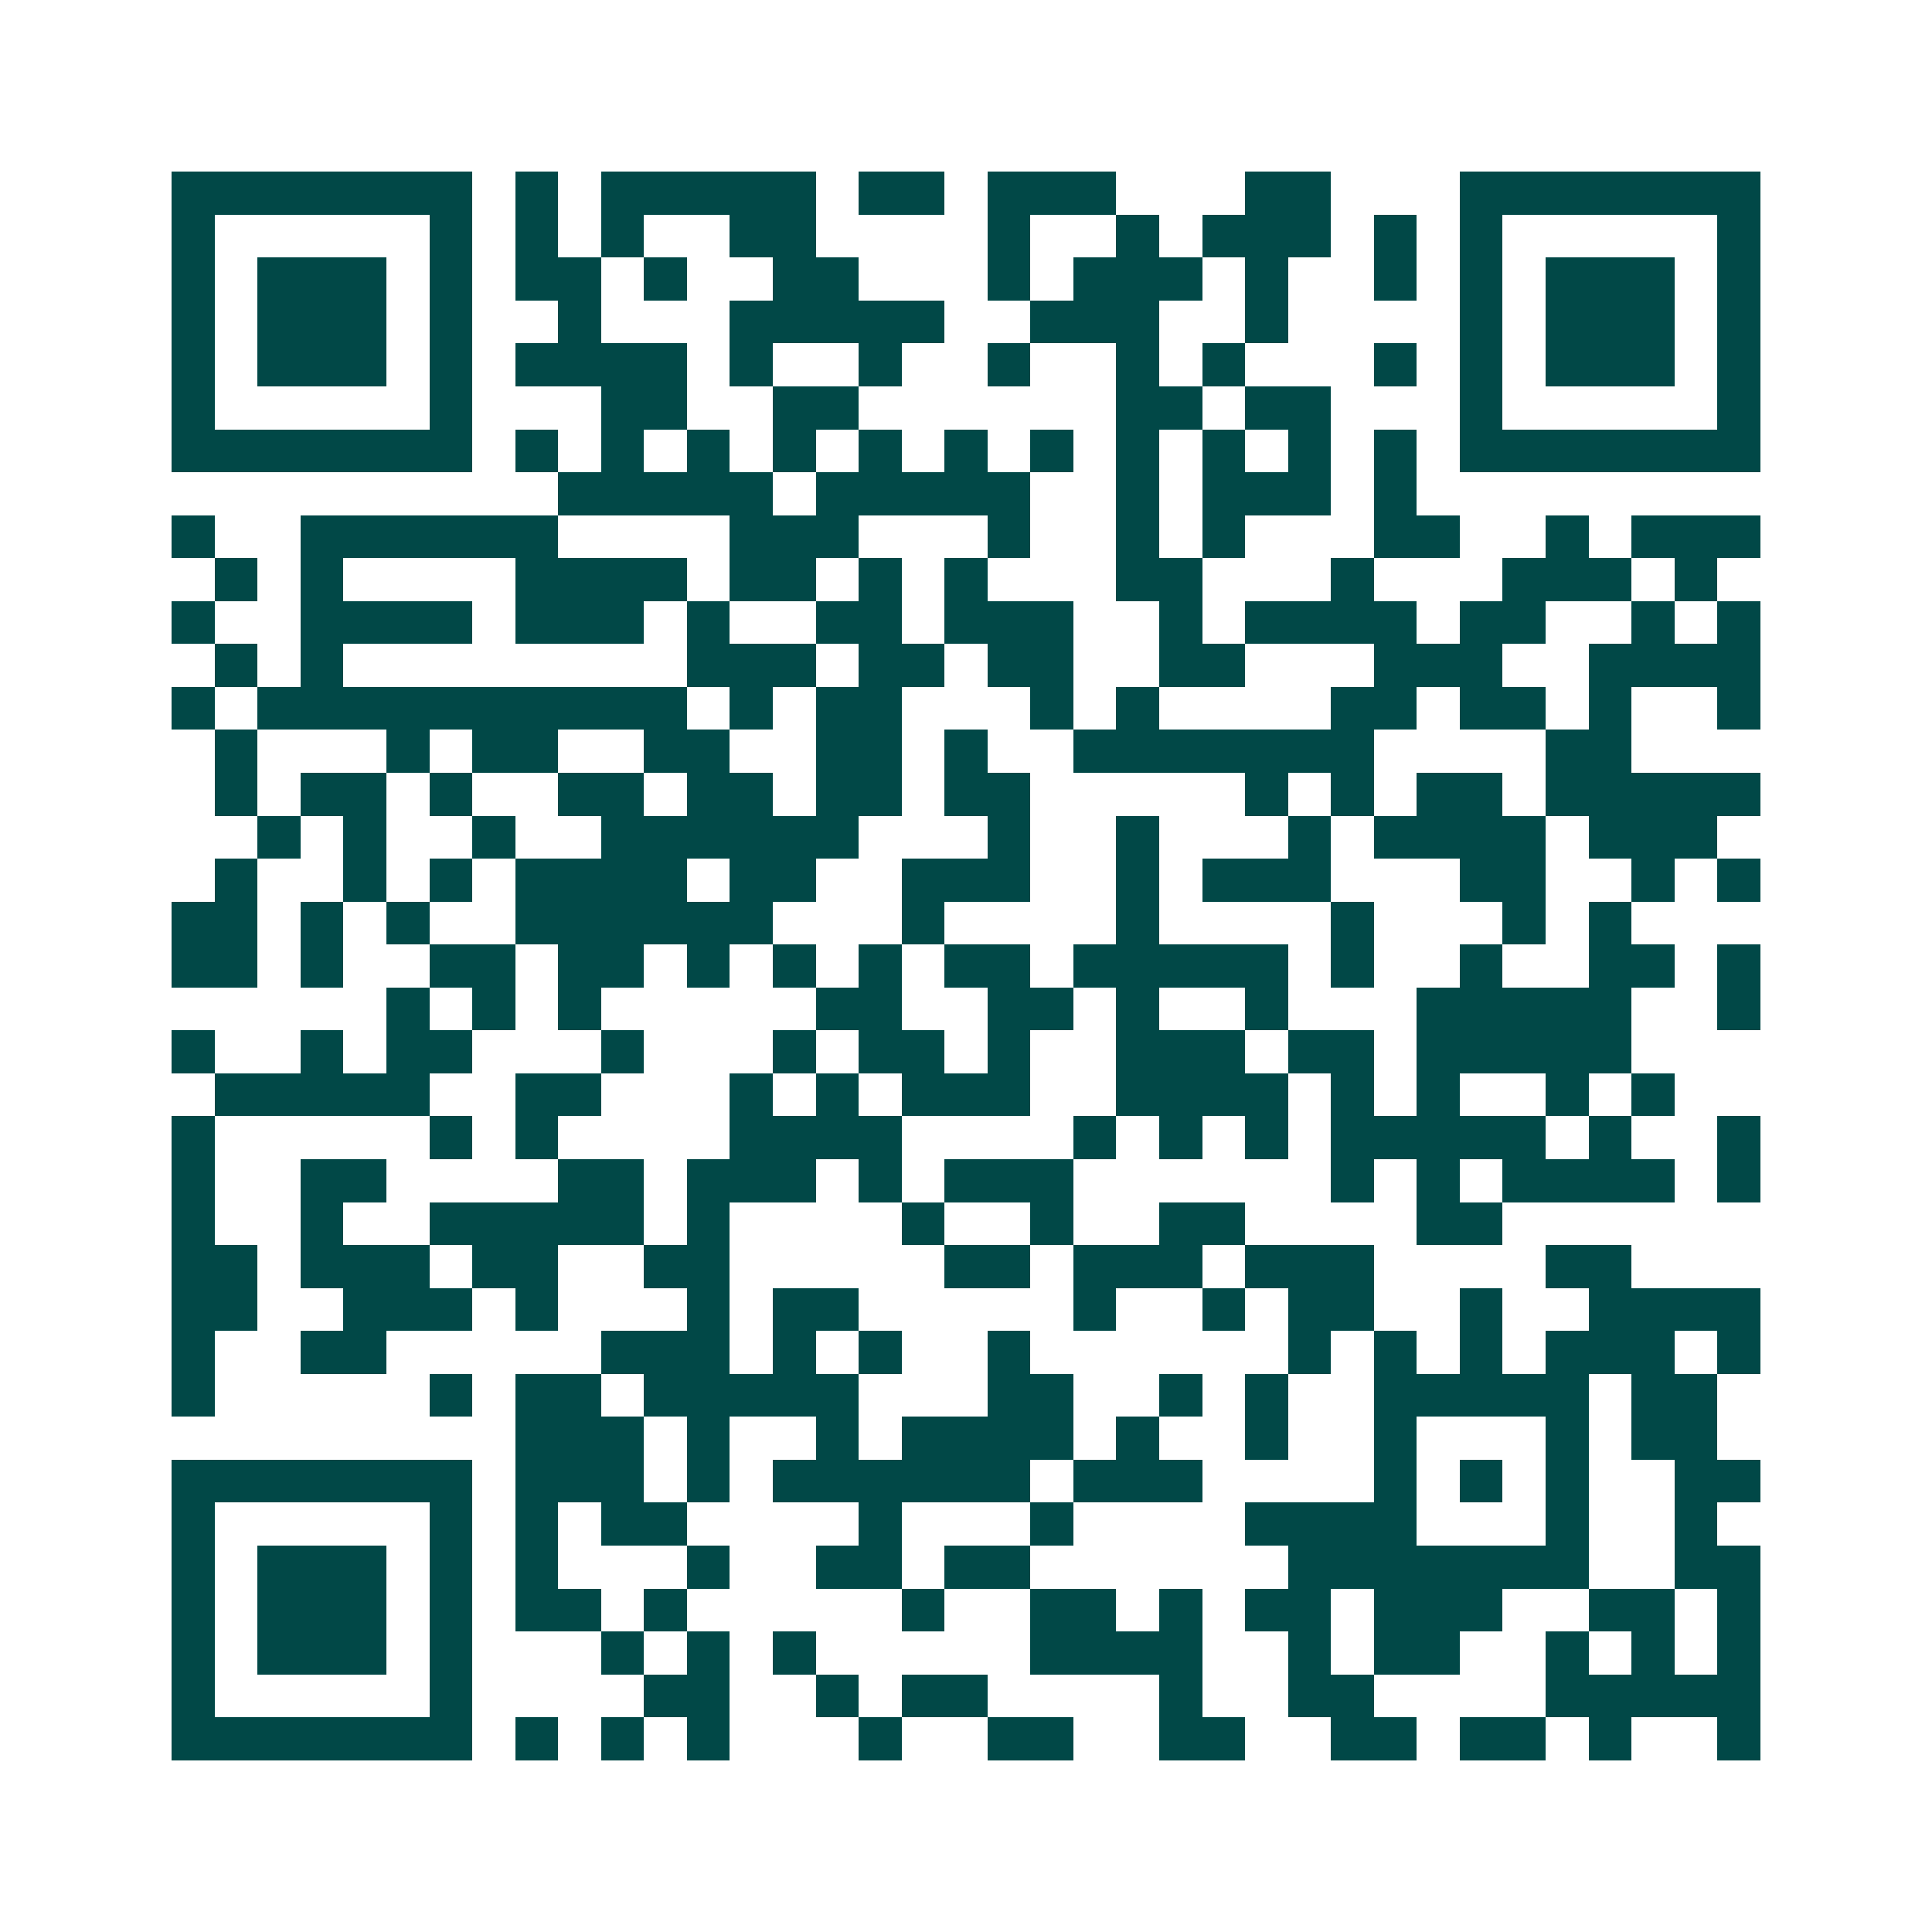 <svg xmlns="http://www.w3.org/2000/svg" width="200" height="200" viewBox="0 0 45 45" shape-rendering="crispEdges"><path fill="#ffffff" d="M0 0h45v45H0z"/><path stroke="#014847" d="M4 4.5h7m1 0h1m1 0h5m1 0h2m1 0h3m3 0h2m3 0h7M4 5.5h1m5 0h1m1 0h1m1 0h1m2 0h2m4 0h1m2 0h1m1 0h3m1 0h1m1 0h1m5 0h1M4 6.5h1m1 0h3m1 0h1m1 0h2m1 0h1m2 0h2m3 0h1m1 0h3m1 0h1m2 0h1m1 0h1m1 0h3m1 0h1M4 7.5h1m1 0h3m1 0h1m2 0h1m3 0h5m2 0h3m2 0h1m4 0h1m1 0h3m1 0h1M4 8.5h1m1 0h3m1 0h1m1 0h4m1 0h1m2 0h1m2 0h1m2 0h1m1 0h1m3 0h1m1 0h1m1 0h3m1 0h1M4 9.5h1m5 0h1m3 0h2m2 0h2m6 0h2m1 0h2m3 0h1m5 0h1M4 10.5h7m1 0h1m1 0h1m1 0h1m1 0h1m1 0h1m1 0h1m1 0h1m1 0h1m1 0h1m1 0h1m1 0h1m1 0h7M13 11.5h5m1 0h5m2 0h1m1 0h3m1 0h1M4 12.5h1m2 0h6m4 0h3m3 0h1m2 0h1m1 0h1m3 0h2m2 0h1m1 0h3M5 13.5h1m1 0h1m4 0h4m1 0h2m1 0h1m1 0h1m3 0h2m3 0h1m3 0h3m1 0h1M4 14.5h1m2 0h4m1 0h3m1 0h1m2 0h2m1 0h3m2 0h1m1 0h4m1 0h2m2 0h1m1 0h1M5 15.5h1m1 0h1m8 0h3m1 0h2m1 0h2m2 0h2m3 0h3m2 0h4M4 16.5h1m1 0h10m1 0h1m1 0h2m3 0h1m1 0h1m4 0h2m1 0h2m1 0h1m2 0h1M5 17.5h1m3 0h1m1 0h2m2 0h2m2 0h2m1 0h1m2 0h7m4 0h2M5 18.5h1m1 0h2m1 0h1m2 0h2m1 0h2m1 0h2m1 0h2m5 0h1m1 0h1m1 0h2m1 0h5M6 19.5h1m1 0h1m2 0h1m2 0h6m3 0h1m2 0h1m3 0h1m1 0h4m1 0h3M5 20.5h1m2 0h1m1 0h1m1 0h4m1 0h2m2 0h3m2 0h1m1 0h3m3 0h2m2 0h1m1 0h1M4 21.5h2m1 0h1m1 0h1m2 0h6m3 0h1m4 0h1m4 0h1m3 0h1m1 0h1M4 22.5h2m1 0h1m2 0h2m1 0h2m1 0h1m1 0h1m1 0h1m1 0h2m1 0h5m1 0h1m2 0h1m2 0h2m1 0h1M9 23.5h1m1 0h1m1 0h1m5 0h2m2 0h2m1 0h1m2 0h1m3 0h5m2 0h1M4 24.5h1m2 0h1m1 0h2m3 0h1m3 0h1m1 0h2m1 0h1m2 0h3m1 0h2m1 0h5M5 25.5h5m2 0h2m3 0h1m1 0h1m1 0h3m2 0h4m1 0h1m1 0h1m2 0h1m1 0h1M4 26.5h1m5 0h1m1 0h1m4 0h4m4 0h1m1 0h1m1 0h1m1 0h5m1 0h1m2 0h1M4 27.5h1m2 0h2m4 0h2m1 0h3m1 0h1m1 0h3m6 0h1m1 0h1m1 0h4m1 0h1M4 28.5h1m2 0h1m2 0h5m1 0h1m4 0h1m2 0h1m2 0h2m4 0h2M4 29.5h2m1 0h3m1 0h2m2 0h2m5 0h2m1 0h3m1 0h3m4 0h2M4 30.5h2m2 0h3m1 0h1m3 0h1m1 0h2m5 0h1m2 0h1m1 0h2m2 0h1m2 0h4M4 31.5h1m2 0h2m5 0h3m1 0h1m1 0h1m2 0h1m6 0h1m1 0h1m1 0h1m1 0h3m1 0h1M4 32.5h1m5 0h1m1 0h2m1 0h5m3 0h2m2 0h1m1 0h1m2 0h5m1 0h2M12 33.5h3m1 0h1m2 0h1m1 0h4m1 0h1m2 0h1m2 0h1m3 0h1m1 0h2M4 34.5h7m1 0h3m1 0h1m1 0h6m1 0h3m4 0h1m1 0h1m1 0h1m2 0h2M4 35.5h1m5 0h1m1 0h1m1 0h2m4 0h1m3 0h1m4 0h4m3 0h1m2 0h1M4 36.5h1m1 0h3m1 0h1m1 0h1m3 0h1m2 0h2m1 0h2m6 0h7m2 0h2M4 37.5h1m1 0h3m1 0h1m1 0h2m1 0h1m5 0h1m2 0h2m1 0h1m1 0h2m1 0h3m2 0h2m1 0h1M4 38.5h1m1 0h3m1 0h1m3 0h1m1 0h1m1 0h1m5 0h4m2 0h1m1 0h2m2 0h1m1 0h1m1 0h1M4 39.5h1m5 0h1m4 0h2m2 0h1m1 0h2m4 0h1m2 0h2m4 0h5M4 40.5h7m1 0h1m1 0h1m1 0h1m3 0h1m2 0h2m2 0h2m2 0h2m1 0h2m1 0h1m2 0h1"/></svg>

